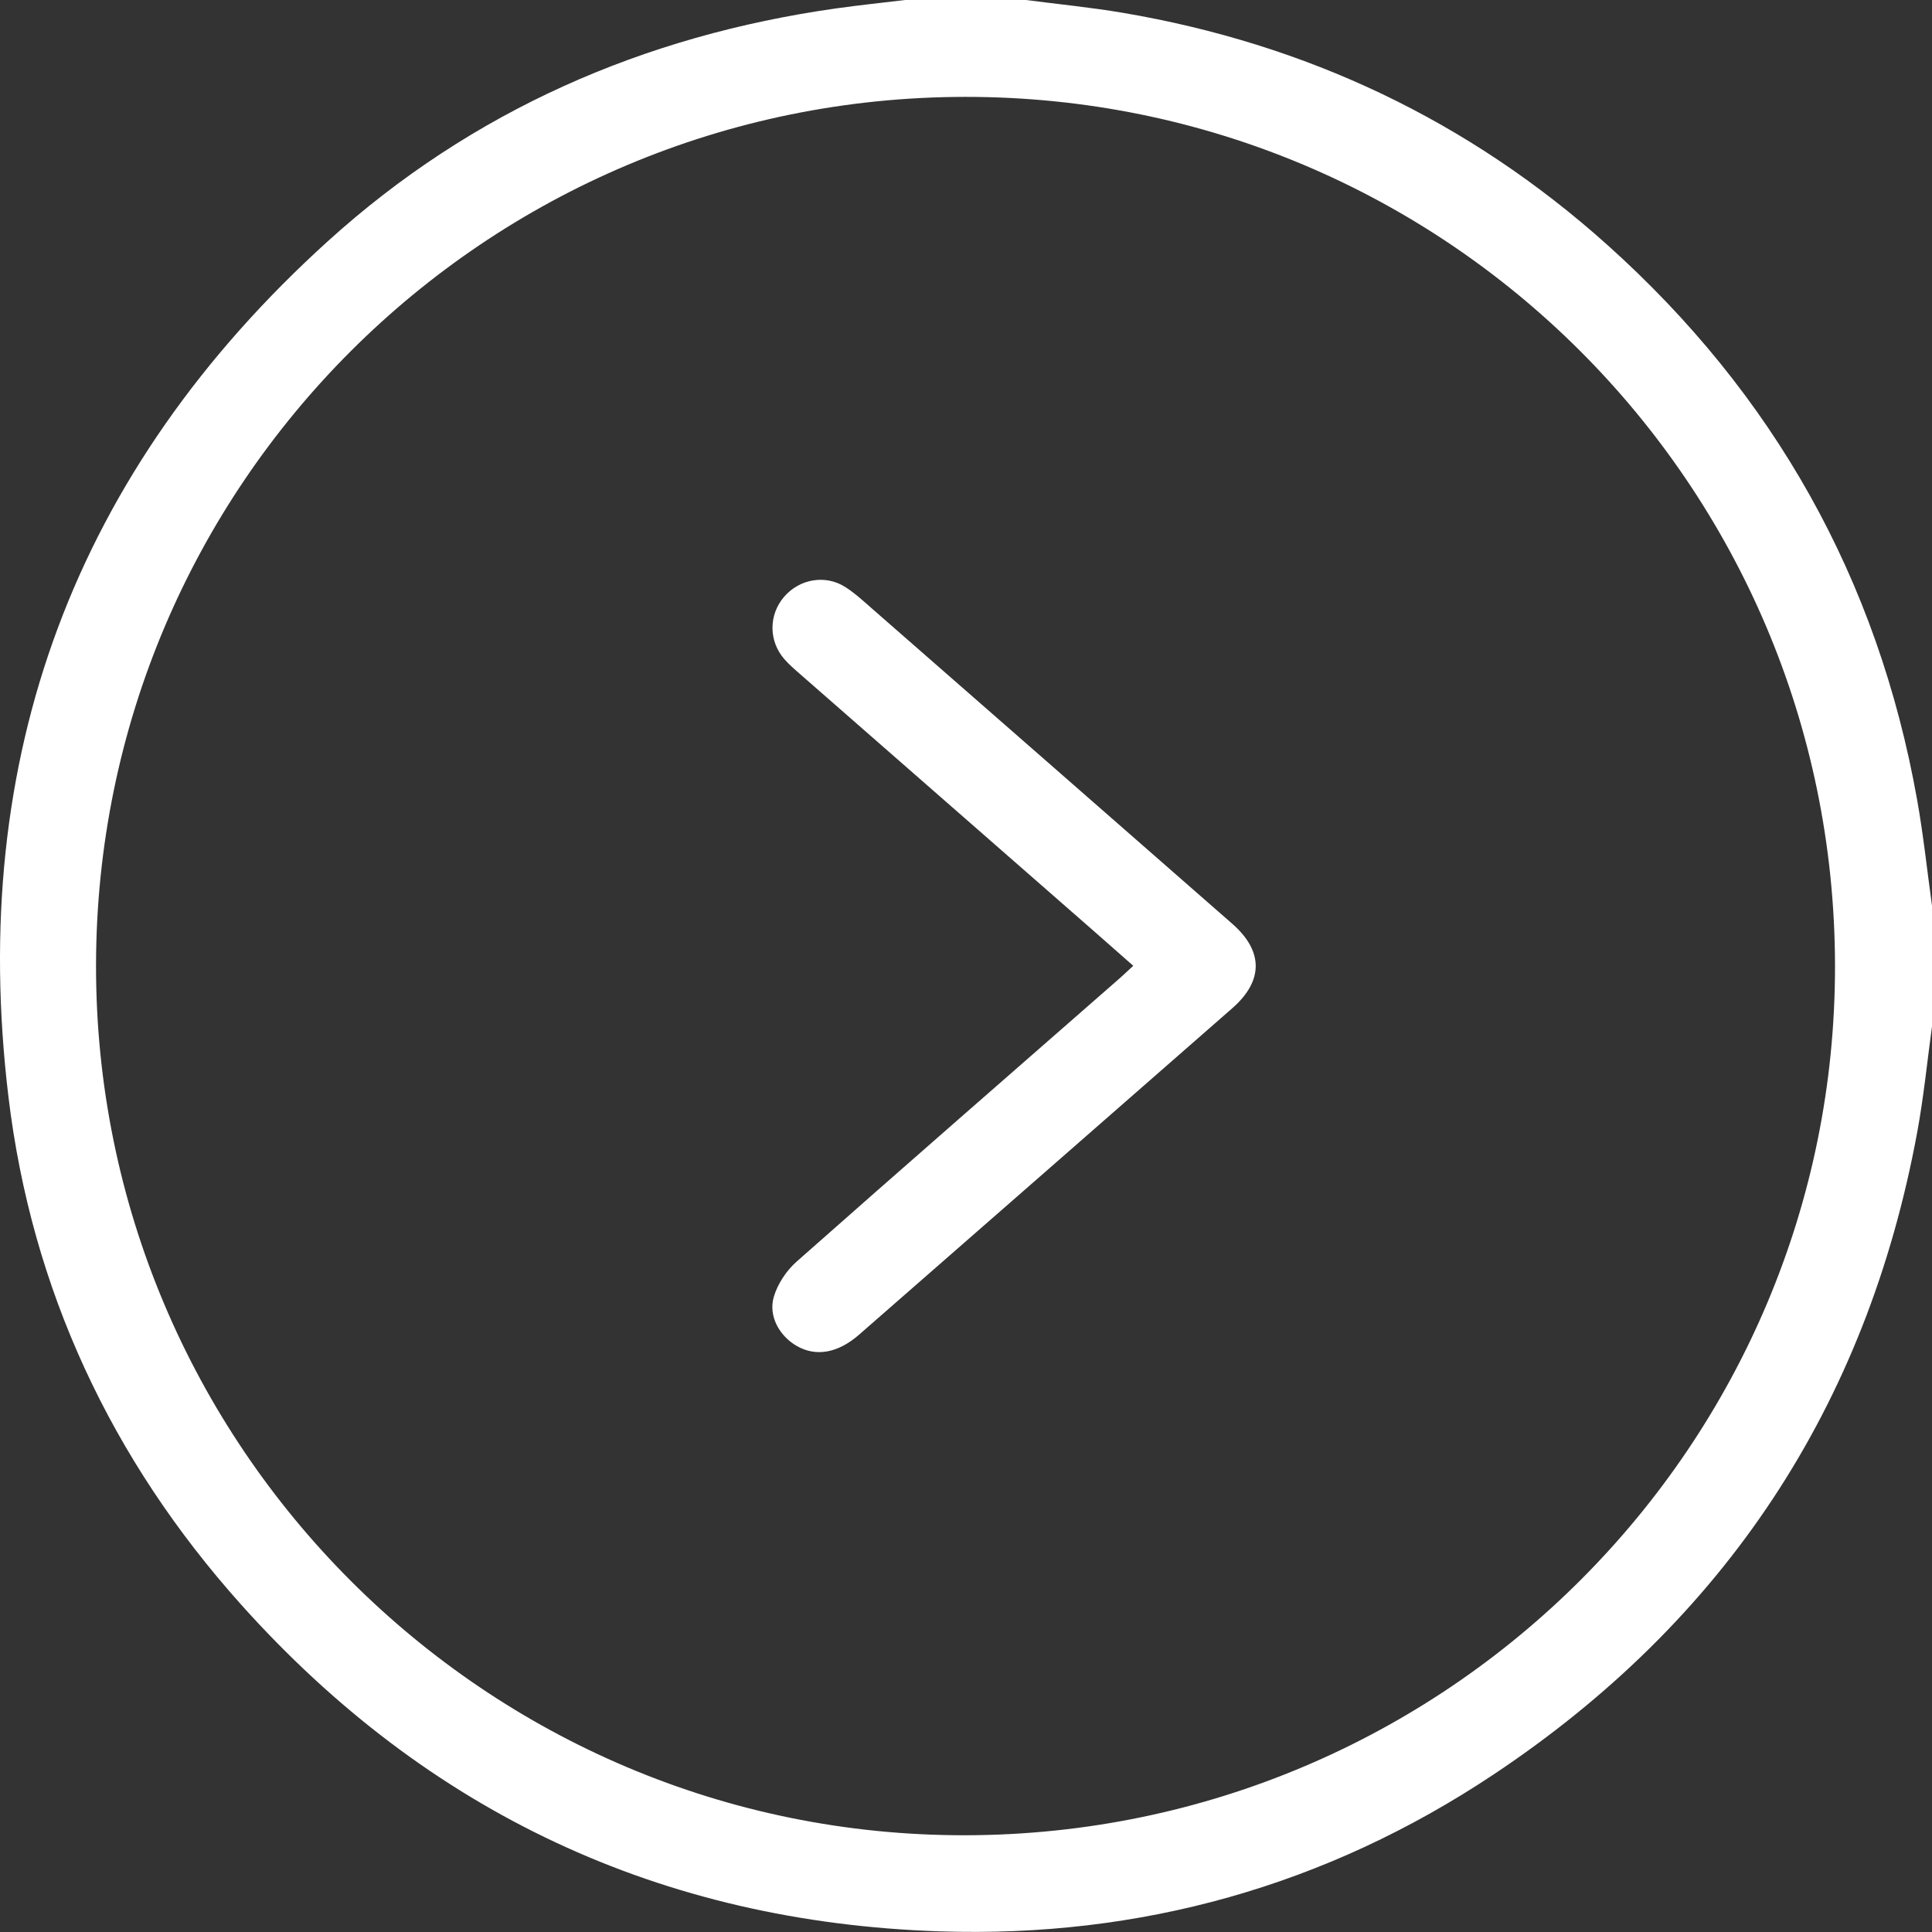 <?xml version="1.0" encoding="UTF-8"?> <svg xmlns="http://www.w3.org/2000/svg" width="133" height="133" viewBox="0 0 133 133" fill="none"><rect x="0" y="0" width="133" height="133" fill="#333333" stroke="none"/> <path d="M133 70.661C132.666 73.097 132.425 75.552 131.978 77.967C128.495 96.812 118.722 111.575 102.794 122.173C91.29 129.829 78.493 133.409 64.696 132.956C45.503 132.325 29.41 124.763 16.603 110.466C7.677 100.501 2.178 88.787 0.581 75.502C-2.224 52.162 5.13 32.399 22.573 16.602C32.493 7.619 44.309 2.452 57.563 0.578C59.141 0.356 60.728 0.191 62.312 0C65.083 0 67.858 0 70.629 0C72.85 0.291 75.084 0.506 77.29 0.881C89.925 3.021 101.094 8.293 110.639 16.849C122.109 27.129 129.273 39.867 131.975 55.055C132.406 57.469 132.663 59.915 133 62.349C133 65.119 133 67.89 133 70.661ZM66.445 6.669C33.384 6.694 6.649 33.405 6.611 66.453C6.574 99.523 33.446 126.406 66.474 126.34C99.592 126.275 126.398 99.43 126.323 66.406C126.248 33.342 99.489 6.644 66.445 6.669Z" fill="white"></path> <path d="M78.015 66.486C77.043 65.633 76.146 64.836 75.243 64.046C68.535 58.177 61.824 52.31 55.116 46.438C54.726 46.097 54.326 45.757 53.988 45.367C52.907 44.12 52.914 42.327 53.973 41.09C55.032 39.853 56.819 39.532 58.197 40.416C58.884 40.856 59.49 41.425 60.109 41.965C68.351 49.171 76.59 56.377 84.826 63.59C86.981 65.477 86.984 67.52 84.832 69.406C76.271 76.903 67.704 84.394 59.134 91.884C57.688 93.146 56.185 93.415 54.863 92.665C53.67 91.987 52.876 90.607 53.27 89.273C53.532 88.383 54.135 87.474 54.838 86.852C62.162 80.371 69.538 73.948 76.896 67.507C77.246 67.207 77.58 66.882 78.015 66.486Z" fill="white"></path> </svg> 